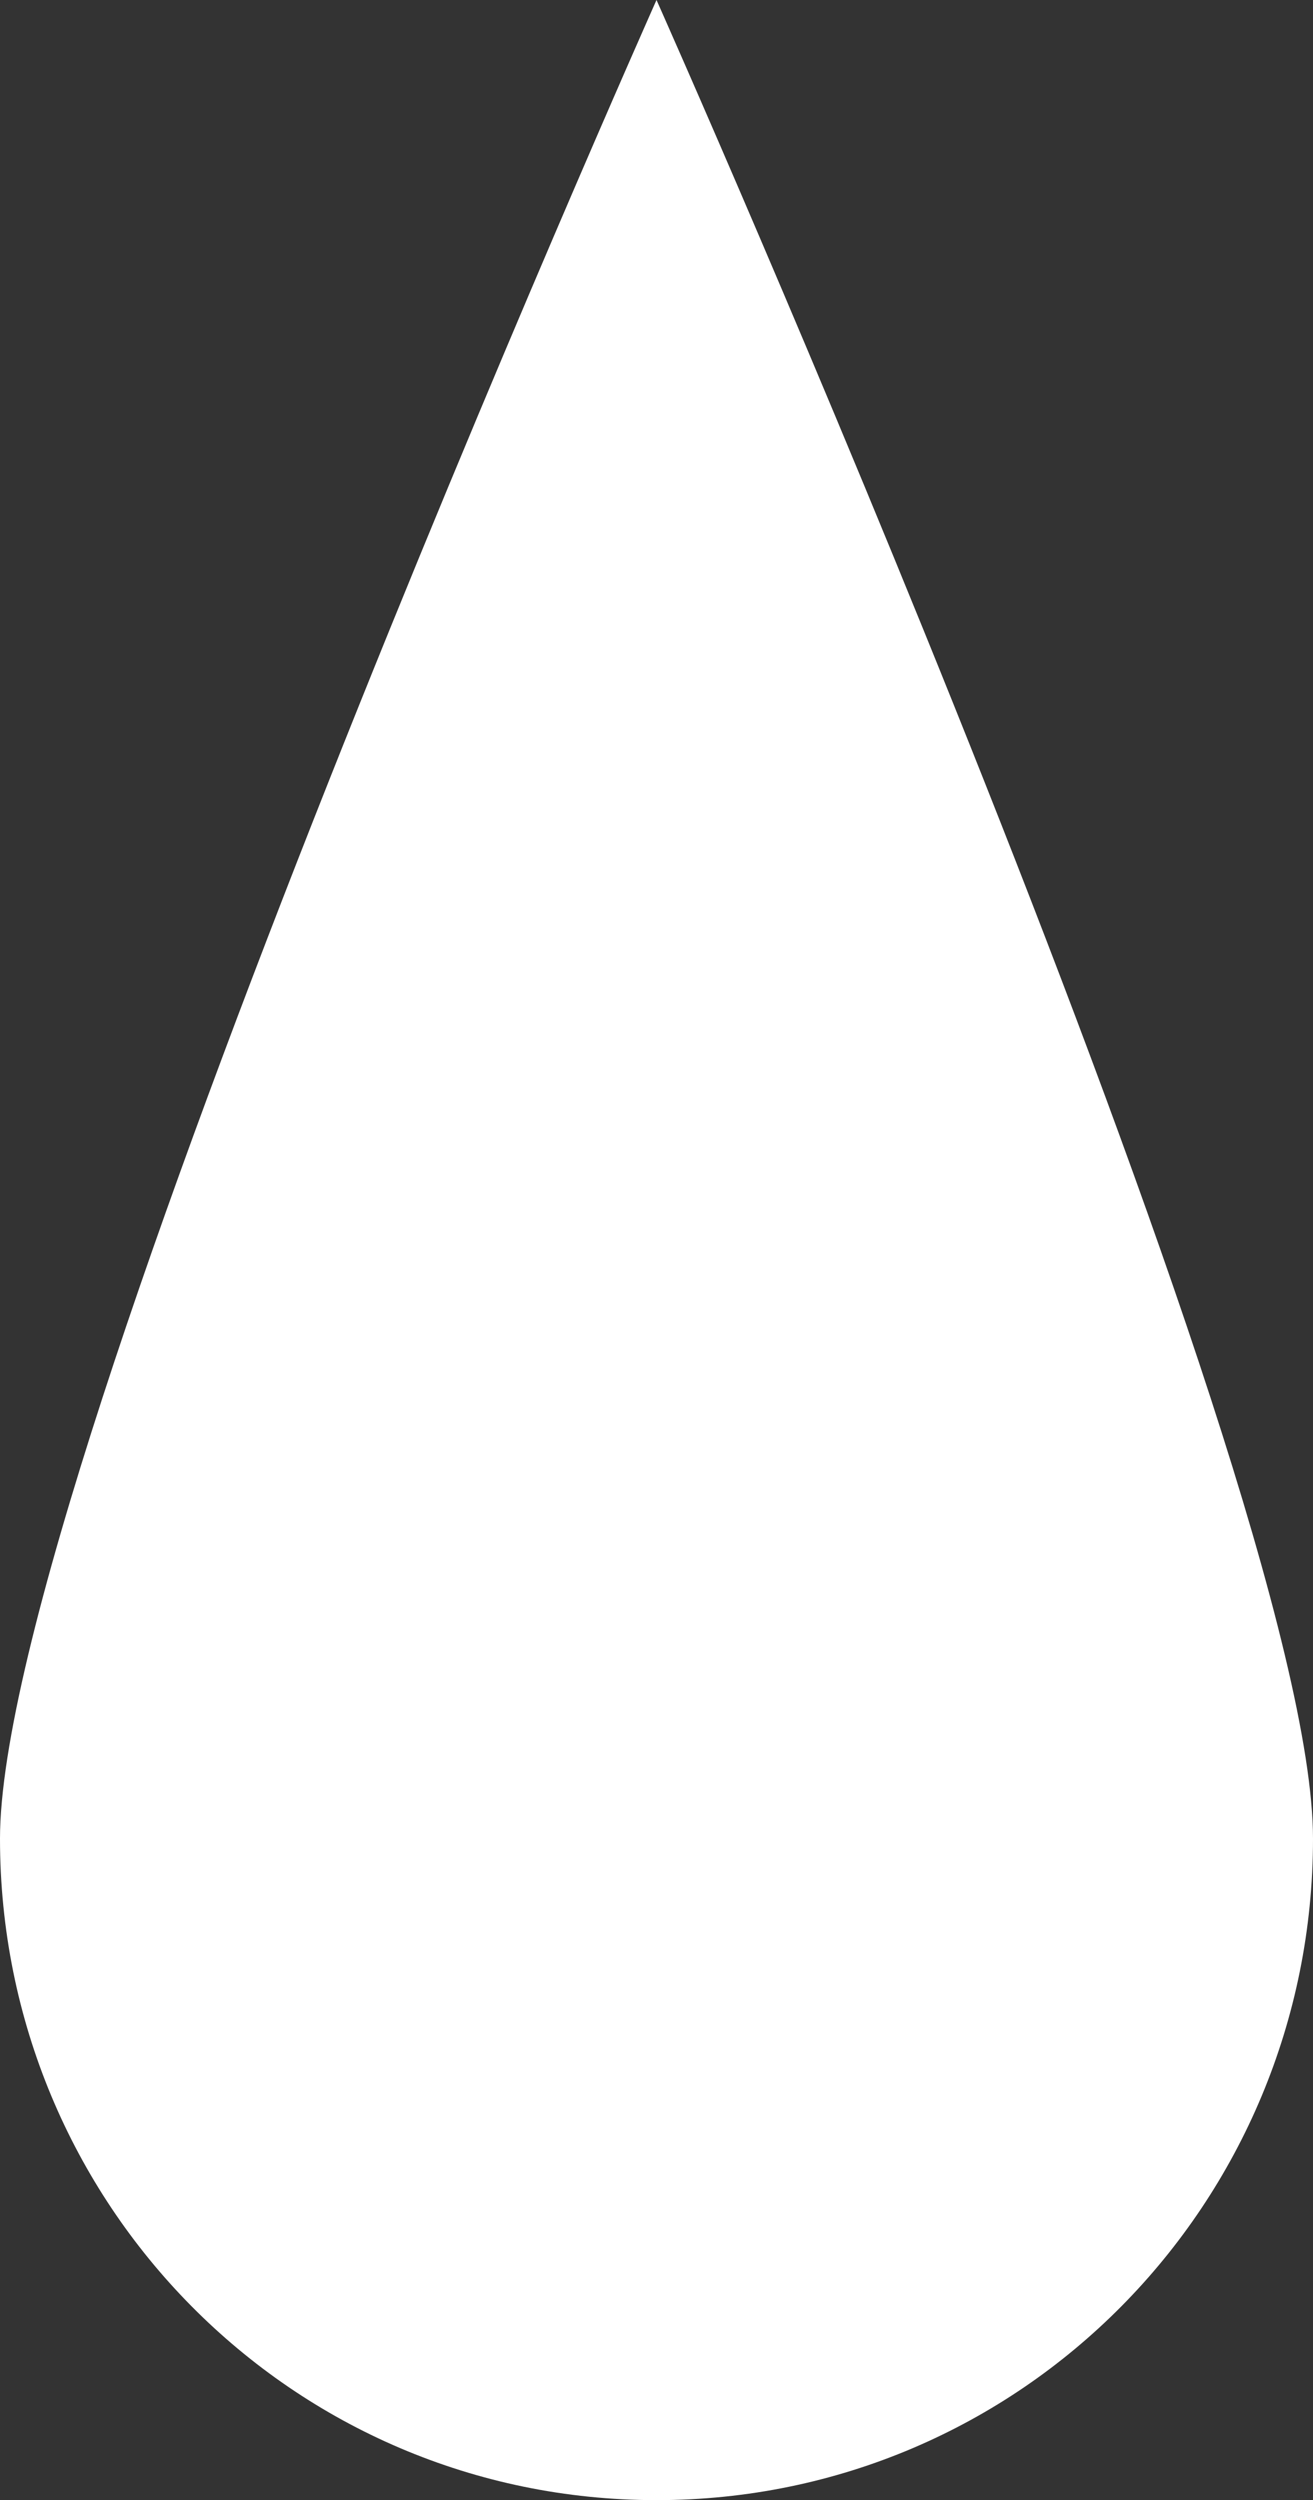 <?xml version="1.0" encoding="utf-8"?>
<!-- Generator: Adobe Illustrator 24.3.0, SVG Export Plug-In . SVG Version: 6.00 Build 0)  -->
<svg version="1.1" id="Layer_1" xmlns="http://www.w3.org/2000/svg" xmlns:xlink="http://www.w3.org/1999/xlink" x="0px" y="0px"
	 viewBox="0 0 27 51.4" style="enable-background:new 0 0 27 51.4;" xml:space="preserve">
<rect x="0" y="0" width="27" height="51.4" fill="#333333" stroke="none"/>
<style type="text/css">
	.st0{fill:#FFFFFF;}
</style>
<g transform="matrix(1, 0, 0, 1, 0, 0)">
	<path id="Fill_1-2_1_" class="st0" d="M13.5,51.4C6,51.4,0,45.3,0,37.8l0,0C0,30.3,13.5,0,13.5,0S27,30.3,27,37.8
		S21,51.4,13.5,51.4L13.5,51.4z"/>
</g>
</svg>
